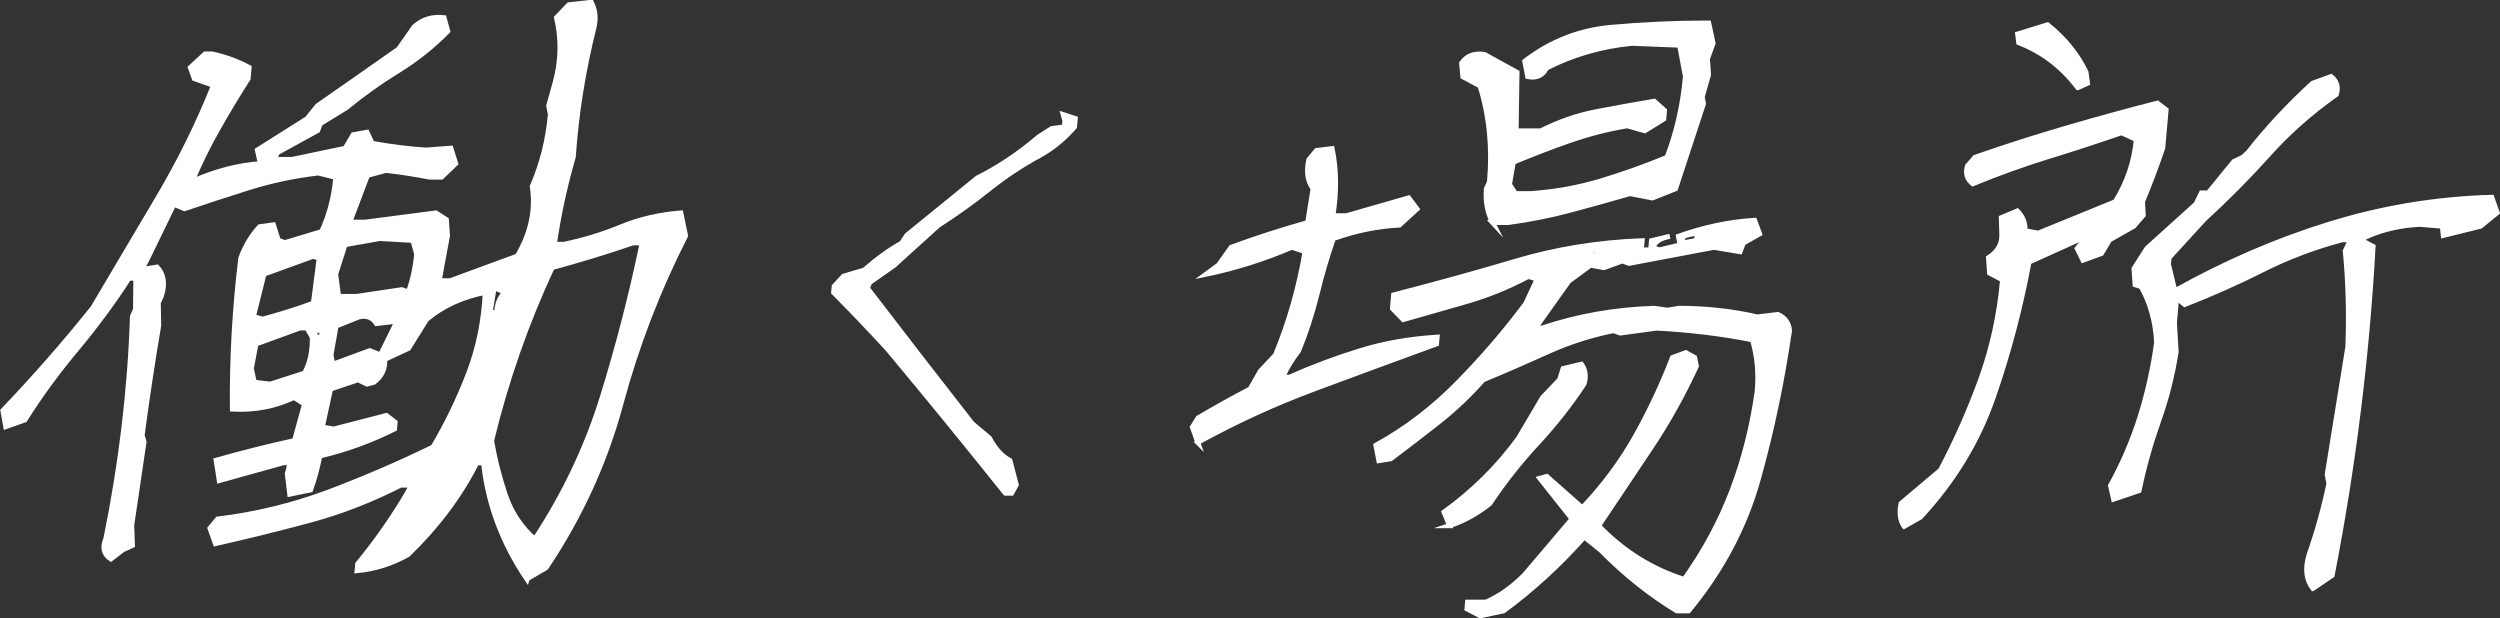 <?xml version="1.0" encoding="UTF-8"?><svg id="_レイヤー_2" xmlns="http://www.w3.org/2000/svg" viewBox="0 0 252.19 62.36"><rect x="0" y="0" width="252.19" height="62.36" fill="#333333" stroke="none"/><defs><style>.cls-1{fill:#fff;stroke:#fff;stroke-miterlimit:10;stroke-width:.5px;}</style></defs><g id="_文字"><g><path class="cls-1" d="m53.16,58.43c-1.21-1.78-2.19-3.66-2.93-5.62-.74-1.97-1.23-4.01-1.45-6.12h-.69c-1.67,3.31-3.98,6.4-6.94,9.26-1.62.91-3.33,1.45-5.13,1.62l.06-.68c1.87-2.28,3.51-4.62,4.93-7.02l.52-.93h-1.12c-3.01,1.53-6.05,2.71-9.14,3.54-3.09.83-6.27,1.62-9.54,2.36l-.55-1.55.77-.93c3.82-.46,7.53-1.36,11.13-2.7,3.59-1.35,7.13-2.87,10.61-4.57,1.42-2.4,2.62-4.89,3.6-7.46.98-2.57,1.53-5.28,1.66-8.14-2.33.46-4.3,1.37-5.92,2.73l-1.82,2.92-2.41,1.12c.08.91-.27,1.68-1.08,2.3l-.7.19-.9-.44-2.77.93-.84,3.85,1.17.19,5.3-1.37.88.68-.06.68c-2.4,1.2-4.91,2.11-7.54,2.73-.23,1.2-.54,2.34-.93,3.42l-2.1.43-.25-2.05.29-1.12h-.69l-6.46,1.8-.32-2.05c2.64-.75,5.28-1.41,7.91-1.99l1.01-3.67-1.06-.68c-1.91.91-3.98,1.3-6.22,1.18-.05-5.05.23-10.13.85-15.23.44-1.2,1.07-2.26,1.9-3.17l1.39-.19.49,1.55.66.25,3.72-1.12c.77-1.66,1.25-3.48,1.42-5.47l-1.77-.44c-2.44.29-4.75.78-6.93,1.46s-4.37,1.4-6.55,2.14l-1.08-.44-2.75,5.65-.52.93,1.58-.25c.68.75.82,1.72.43,2.92l-.31.68.04,2.3c-.61,3.6-1.17,7.29-1.67,11.06l.19.68-1.24,8.39.07,2.05-.97.44-1.21.93c-.71-.46-.88-1.14-.5-2.05,1.54-7.54,2.44-15.02,2.68-22.43l.31-.68.03-3.17h-.69c-1.54,2.4-3.29,4.77-5.25,7.12-1.96,2.34-3.71,4.73-5.25,7.18l-1.93.68-.29-1.62c3.21-3.36,6.24-6.81,9.09-10.38,2.15-3.65,4.33-7.32,6.53-11.03,2.2-3.71,4.08-7.51,5.63-11.4l-1.94-.68-.4-1.12,1.49-1.37h.69c1.35.29,2.6.75,3.75,1.37l-.1,1.12c-1.06,1.66-2.09,3.36-3.07,5.1-.99,1.74-1.85,3.5-2.59,5.28,2.34-1.04,4.64-1.64,6.9-1.8l-.31-1.37,5.02-3.17,1.05-1.3c2.75-1.91,5.47-3.81,8.18-5.72l1.57-2.24c.81-.75,1.82-1.06,3.01-.93l.38,1.37c-1.51,1.53-3.18,2.86-5,3.98s-3.57,2.36-5.23,3.73l-2.64,1.62-.25.68-4.07,2.24-.31.68h1.81l5.34-1.12.81-1.37,1.39-.25.52,1.12c1.8.33,3.61.56,5.43.68l2.51-.19.49,1.55-1.43,1.37h-1.19c-1.47-.29-2.95-.52-4.43-.68l-1.85.5-1.79,4.72h1.56l7.13-.93,1.06.68.11,1.62-.84,4.54h1.12l6.77-2.49c1.37-2.32,1.87-4.66,1.5-7.02.99-2.28,1.6-4.7,1.83-7.27l-.17-.87.64-2.3c.61-2.2.66-4.39.15-6.59l1.24-1.3,2.27-.25c.39.75.48,1.57.28,2.49-1.1,4.39-1.8,8.76-2.1,13.11-.84,2.9-1.48,5.84-1.91,8.82h.94c1.99-.41,3.93-1,5.8-1.77,1.88-.77,3.88-1.23,6.02-1.4l.48,2.3c-2.77,5.43-4.95,11.08-6.53,16.96-1.58,5.88-4.1,11.39-7.55,16.53l-1.91,1.12Zm-22.42-20.82c.55-1.04.8-2.24.76-3.6l-.54-.93h-.69l-4.45,1.62-.47,2.49.31,1.37,1.61.19,3.47-1.12Zm-4.26-5.41c1.7-.46,3.42-.99,5.13-1.62l.59-4.54-.61-.19-4.96,1.8-1.07,4.29.91.25Zm5.95,1.8l.06-.68h-.69l-.06.68h.69Zm1.84,2.49l3.03-1.12,1.08.44,1.68-3.42-2.08.25c-.4-.62-.98-.85-1.75-.68l-2.33.93-.51,2.92.17.93.71-.25Zm1.71-6.59l4.55-.68.66.25c.44-1.2.72-2.49.84-3.85l-.38-1.37-3.35-.19-3.49.62-.95,2.98.3,2.24h1.81Zm14.14,1.62c-.01-.79.26-1.47.81-2.05l-1.08-.44-.41,2.49h.69Zm3.83,22.87c2.98-4.52,5.26-9.31,6.83-14.39,1.57-5.07,2.91-10.24,4-15.5h-.94c-2.66.91-5.38,1.74-8.14,2.49-1.28,2.73-2.44,5.57-3.47,8.51-1.03,2.94-1.91,5.92-2.64,8.95.3,1.78.75,3.58,1.36,5.41.61,1.82,1.61,3.33,3,4.54Z"/><path class="cls-1" d="m101.39,49.72c-3.89-4.87-7.82-9.68-11.79-14.44-1.76-1.93-3.6-3.85-5.51-5.78l.06-.62.94-1.02,2.1-.62c1.23-1.09,2.49-2,3.77-2.72l.52-.79,7.11-5.78c2.18-1.09,4.24-2.47,6.17-4.13l1.33-.85,1.27-.17.06-.62-.17-.62,1.22.4-.08.85c-1.06,1.21-2.24,2.17-3.55,2.89-1.75.94-3.44,2.07-5.08,3.37-1.63,1.3-3.33,2.52-5.1,3.65l-4.51,4.08-2.43,1.7-.22.57c3.53,4.61,7.05,9.16,10.56,13.65l1.75,1.47c.58,1.1,1.28,1.85,2.07,2.27l.64,2.44-.47.85h-.63Z"/><path class="cls-1" d="m120.83,44.64l-.55-1.55.58-.93c1.75-1.03,3.51-2.01,5.25-2.92l1.03-1.8,1.52-1.62c1.38-3.31,2.37-6.79,2.99-10.44l-1.33-.44c-2.81,1.2-5.7,2.11-8.67,2.73l1.27-.93,1.28-1.8c2.49-.91,5.06-1.74,7.71-2.49l.55-3.42c-.56-.75-.7-1.72-.43-2.92l.77-.93,1.58-.19c.44,2.11.46,4.37.08,6.77h1.37l6.27-1.8.84,1.12-1.77,1.62c-2.26.12-4.48.58-6.67,1.37-.62,1.78-1.17,3.66-1.65,5.62-.49,1.97-1.1,3.86-1.85,5.69-.7.91-1.24,1.8-1.61,2.67h.69c2.34-1.04,4.71-1.93,7.13-2.67,2.42-.75,5-1.2,7.76-1.37l-.06.68c-4.08,1.49-8.16,2.99-12.22,4.5-4.07,1.51-8.02,3.32-11.87,5.44Zm28.46,17.46l-1.31-.68.06-.68h1.87c1.39-.62,2.67-1.53,3.86-2.73l4.81-5.66-3.25-4.1.7-.19,3.59,3.17c2.16-2.28,3.95-4.7,5.39-7.27,1.43-2.57,2.67-5.2,3.7-7.89l1.35-.5.89.5.17.87c-1.34,2.9-2.88,5.67-4.64,8.3-1.75,2.63-3.49,5.23-5.22,7.8,2.48,2.57,5.35,4.37,8.63,5.41,2.04-2.86,3.66-5.87,4.86-9.04,1.2-3.17,2.03-6.49,2.51-9.97.16-1.78,0-3.5-.48-5.16-3.11-.62-6.34-1.01-9.69-1.18l-3.66.5-.66-.25c-2.29.46-4.5,1.17-6.65,2.14-2.15.97-4.32,1.92-6.52,2.83-1.34,1.53-2.83,2.94-4.46,4.23-1.63,1.28-3.25,2.53-4.85,3.73l-1.2.19-.3-1.55c3.02-1.66,5.78-3.77,8.3-6.34,2.52-2.57,4.79-5.22,6.82-7.95l1.16-2.49-.91-.25c-2.05,1.08-4.12,1.92-6.21,2.52-2.09.6-4.23,1.21-6.4,1.83l-1.09-1.12.12-1.37c4.21-1.08,8.34-2.22,12.38-3.42,4.04-1.2,8.27-1.88,12.69-2.05l-.08.93h.94l.08-.93,1.85-.44c-.93.17-1.5.54-1.72,1.12l.66.25,2.1-.5-.17-.87c2.53-.91,5.1-1.45,7.69-1.62l.5,1.37-1.64.93-.33.87-2.64-.44-8.57,1.62-.66-.25-1.87.68-1.35-.25-2.2,1.62-3.35,4.72h.69c3.56-1.2,7.32-1.86,11.28-1.99l1.36.19,1.14-.19c2.75,0,5.38.29,7.91.87l2.08-.25c.72.33,1.11.87,1.17,1.62-.75,5.14-1.79,10.12-3.14,14.95-1.34,4.83-3.69,9.27-7.05,13.33h-1.19c-2.72-1.66-5.27-3.69-7.63-6.09l-1.69-1.37c-2.54,2.86-5.26,5.34-8.15,7.46l-2.35.5Zm-3.06-9.07l-.56-1.37c2.93-2.11,5.44-4.6,7.52-7.46l2.42-4.1,1.72-1.8.35-1.12,1.85-.44c.41.58.49,1.24.26,1.99-1.39,2.11-2.98,4.12-4.75,6.03-1.77,1.91-3.35,3.92-4.75,6.03-1.3,1.04-2.65,1.78-4.07,2.24Zm4.34-30.57c-.53-1.04-.74-2.17-.63-3.42l.31-.68c.31-3.44-.01-6.67-.95-9.69l-1.73-.93-.13-1.37c.52-.75,1.3-1.04,2.32-.87l3.27,1.8-.09,5.9h2.5c1.79-.91,3.64-1.55,5.57-1.93,1.93-.37,3.88-.72,5.86-1.06l1.04.93-.08.87-1.91,1.18-1.77-.5c-1.98.33-3.92.83-5.81,1.49-1.89.66-3.78,1.39-5.68,2.18l-.39,2.24.6.93h1.56c2.43-.17,4.77-.59,7.04-1.27,2.26-.68,4.5-1.48,6.7-2.39.98-2.57,1.59-5.28,1.85-8.14l-.59-3.17-4.79-.19c-3.06.29-5.94,1.12-8.64,2.49-.36.75-.99,1.04-1.89.87l-.3-1.55c2.59-1.99,5.49-3.13,8.7-3.42,3.21-.29,6.5-.44,9.86-.44l.44,2.05-.57,1.55.11,1.62-.64,2.24.13.68-2.82,8.58-2.33.93-2.27-.44c-2.01.58-4.02,1.14-6.04,1.68-2.02.54-4.11.95-6.26,1.24h-1.56Zm7.33,32.63l.52-.93-1.22,1.12.7-.19Zm3.03-29.21l.31-.68h-1.37l1.06.68Zm.51,25.11l1.78-2.49-2.22,2.49h.44Zm9.61-26.72l.31-.68h-.69l-.9.25-.06.68,1.33-.25Z"/><path class="cls-1" d="m192.07,53.09c-.4-.62-.5-1.39-.3-2.3l3.98-3.36c1.6-3.02,2.96-6.11,4.1-9.26,1.13-3.15,1.85-6.46,2.16-9.94l-1.31-.68-.11-1.55c.97-.62,1.42-1.45,1.34-2.49l-.05-1.55,1.62-.68c.57.58.83,1.24.76,1.99l1.35.25,7.77-3.17c1.21-1.95,1.92-4.04,2.12-6.28l-1.5-.68c-2.53.87-5.04,1.69-7.52,2.45-2.48.77-4.97,1.67-7.48,2.7-.58-.46-.76-1.06-.53-1.8l.76-.87c3.09-1.08,6.16-2.06,9.22-2.95,3.05-.89,6.11-1.73,9.18-2.52l.88.68-.34,3.85c-.62,1.82-1.3,3.63-2.04,5.41l.07,1.37-.97,1.12-2.43,1.37-.81,1.37-1.87.68-.58-1.18,1.05-1.3-5.91,2.67c-.87,4.68-2.08,9.24-3.62,13.67-1.54,4.43-3.99,8.45-7.34,12.06l-1.64.93Zm17.53-44.25c-1.6-2.11-3.59-3.62-5.96-4.54l-.11-.87,3.02-.93c1.71,1.37,3,2.96,3.88,4.78l.15,1.12-.97.44Zm23.71,50.52c-.67-.87-.8-1.99-.39-3.36.84-2.4,1.51-4.81,2.01-7.21l-.17-.93,2.08-12.86c.13-3.31.04-6.54-.26-9.69l.54-1.12h-.87c-2.81.75-5.49,1.76-8.04,3.05-2.55,1.28-5.16,2.44-7.83,3.48l-.81-.68-.22,2.49.17,2.98c-.38,2.4-.97,4.73-1.78,6.99-.8,2.26-1.46,4.59-1.96,6.99l-2.57.87-.31-1.37c1.24-2.24,2.23-4.56,2.99-6.96.75-2.4,1.31-4.89,1.66-7.46-.1-2.11-.62-4-1.56-5.66l-.61-.19-.11-1.62,1.31-2.05,4.95-4.47.54-1.12h.69l2.59-3.17.91-.43.54-.5c1.88-2.4,4.04-4.72,6.48-6.96l1.87-.68c.58.46.76,1.06.53,1.8-2.57,1.82-4.87,3.85-6.87,6.09-2.01,2.24-4.17,4.41-6.48,6.53l-3.52,3.85-.06.68.64,2.67c5.12-2.86,10.33-5.11,15.63-6.74,5.3-1.64,10.75-2.54,16.34-2.7l.55,1.55-1.68,1.37-3.76.93-.1-.93-2.29-.19c-2.26.12-4.26.64-6,1.55l1.31.68c-.61,11.1-1.99,22.16-4.13,33.18l-1.92,1.31Z"/></g></g></svg>